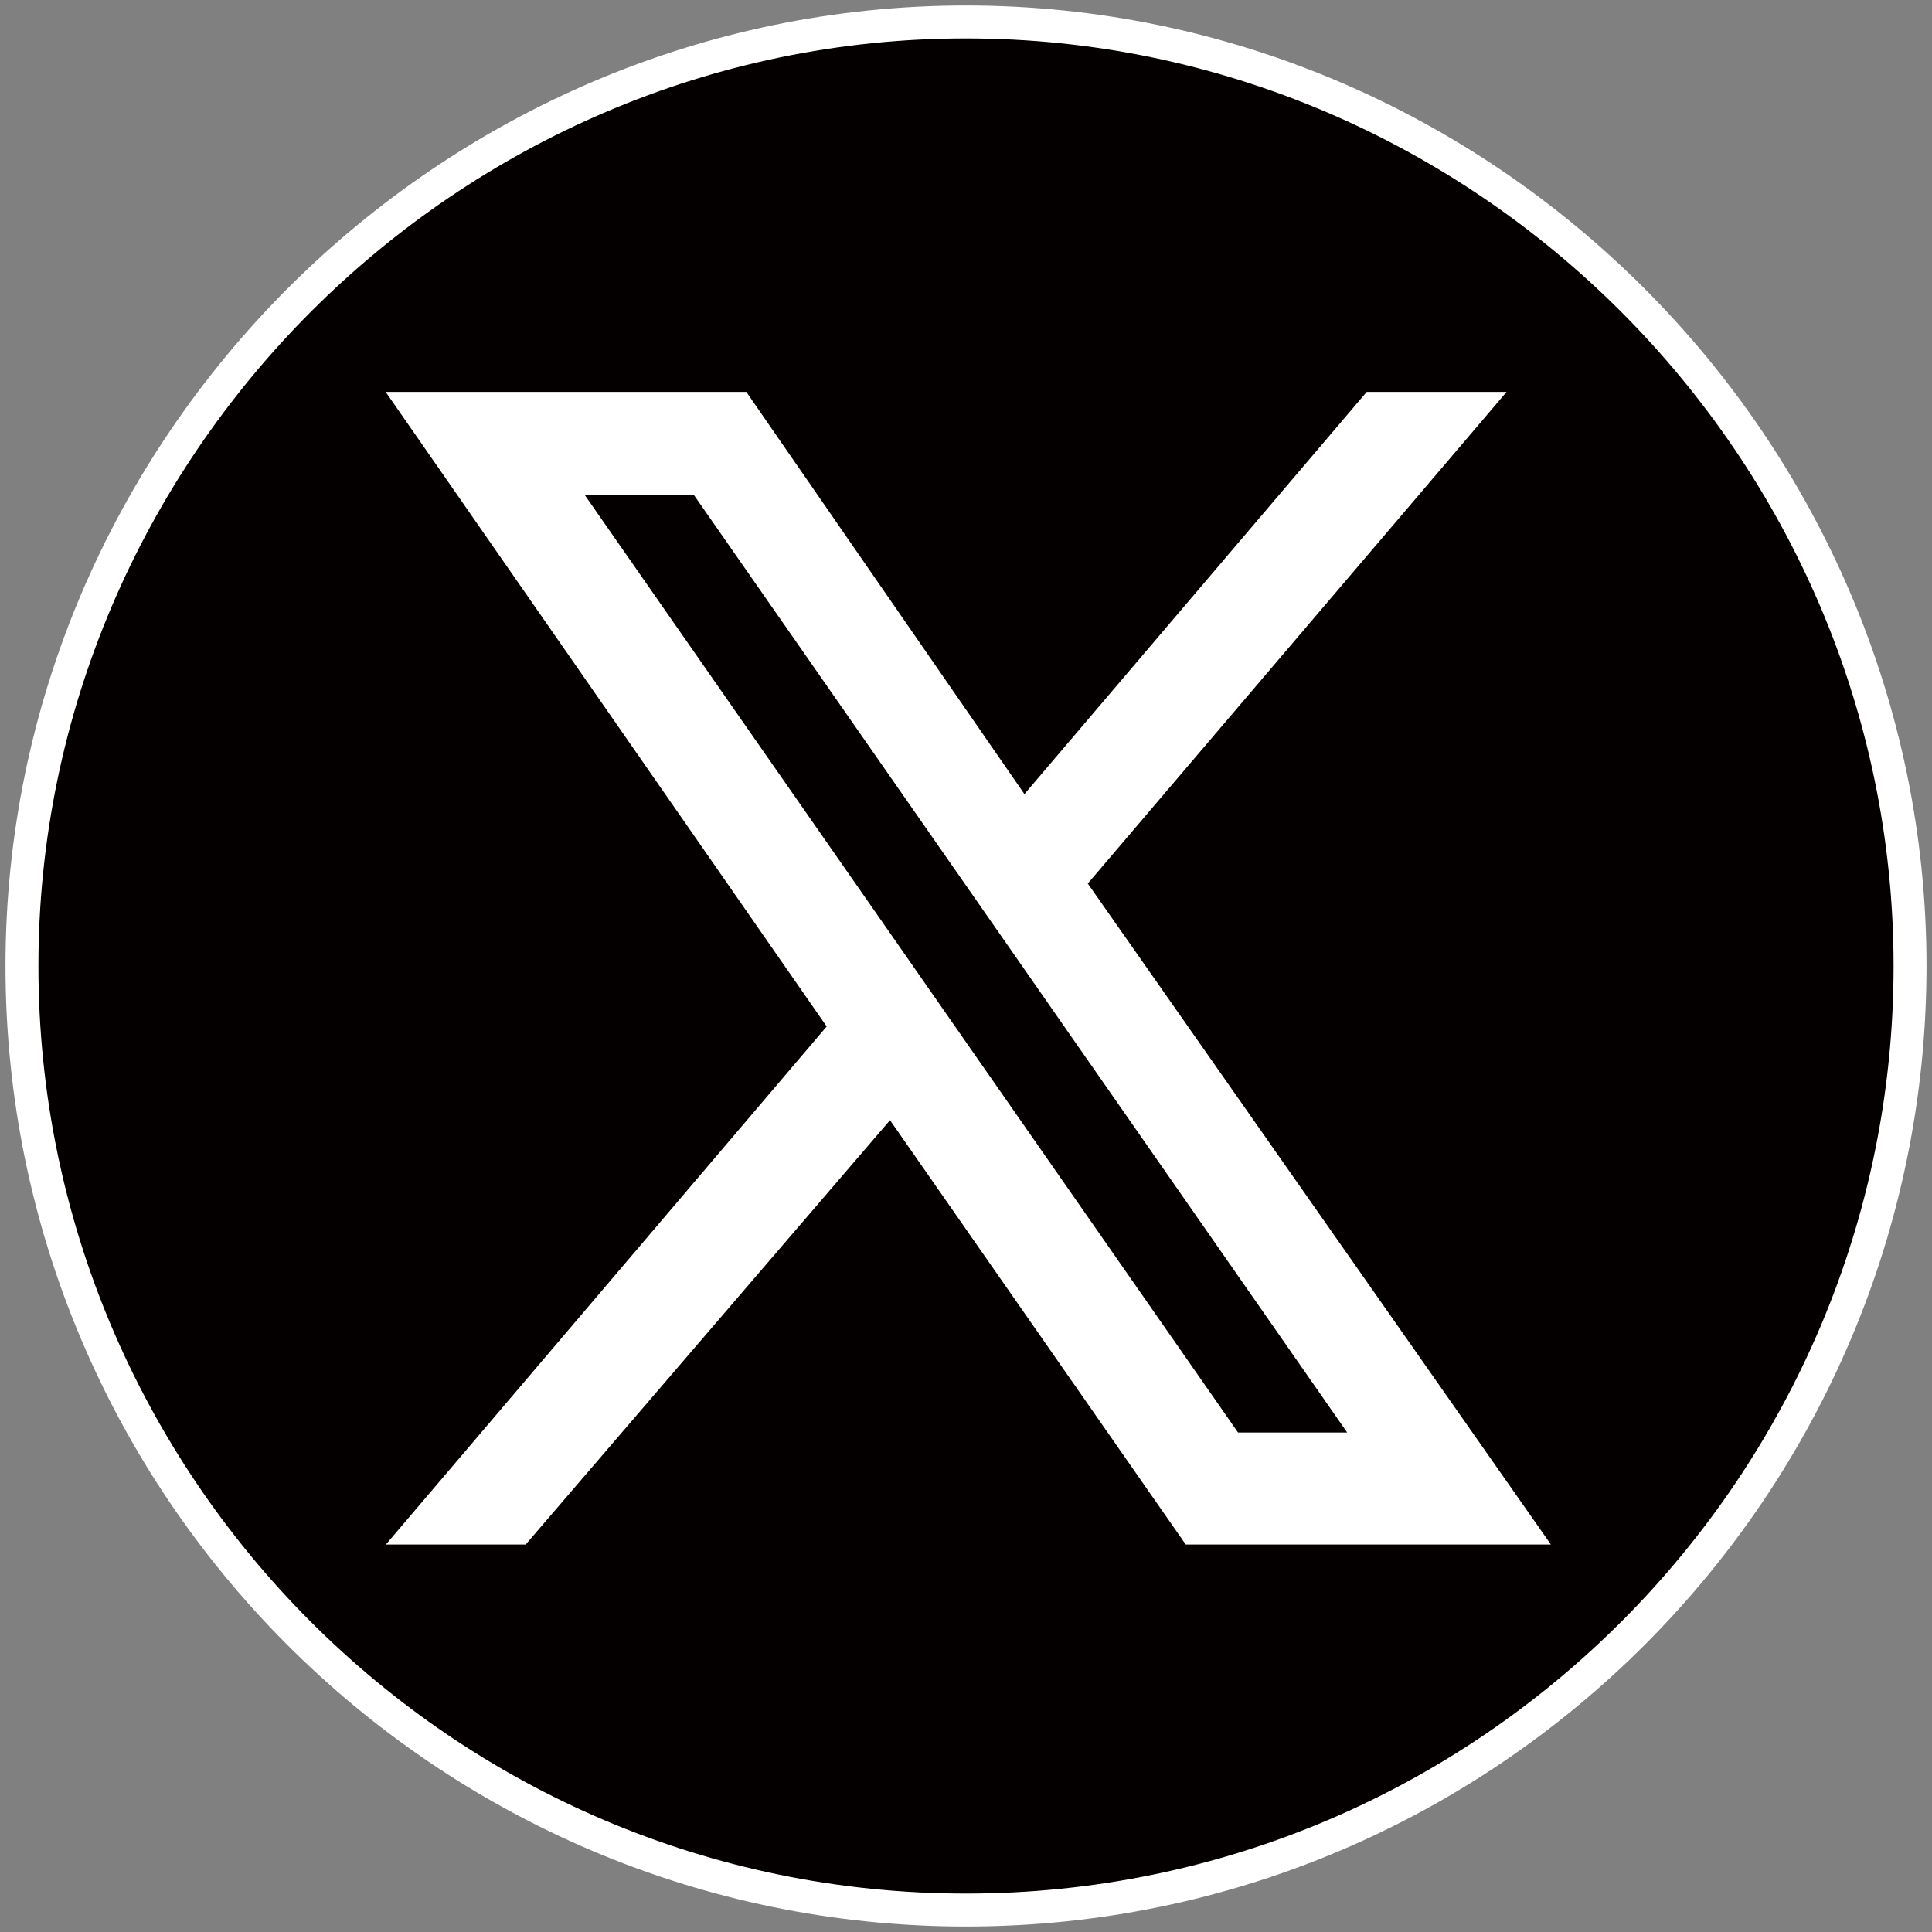 <?xml version="1.0" encoding="utf-8"?>
<!-- Generator: Adobe Illustrator 27.9.0, SVG Export Plug-In . SVG Version: 6.00 Build 0)  -->
<svg version="1.1" id="レイヤー_1" xmlns="http://www.w3.org/2000/svg" xmlns:xlink="http://www.w3.org/1999/xlink" x="0px"
	 y="0px" width="44px" height="44px" viewBox="0 0 44 44" style="enable-background:new 0 0 44 44;" xml:space="preserve">
<rect x="0" y="0" width="44" height="44" fill="#808080" stroke="none"/>
<style type="text/css">
	.st0{fill:#040000;stroke:#FFFFFF;stroke-width:0.75;stroke-miterlimit:10;}
	.st1{fill:#FFFFFF;stroke:#FFFFFF;stroke-width:0.75;stroke-miterlimit:10;}
</style>
<path class="st0" d="M43.5,22c0,11.8-9.6,21.5-21.5,21.5S0.5,33.8,0.5,22S10.2,0.5,22,0.5S43.5,10.2,43.5,22"/>
<path class="st1" d="M24.3,20.1l9.2-10.8h-2.2l-8,9.4l-6.5-9.4H9.5l9.8,14.1L9.6,34.8h2.2l8.5-9.9l6.9,9.9h7.4L24.3,20.1z
	 M12.6,10.9H16l15.4,22.1H28L12.6,10.9z"/>
</svg>

